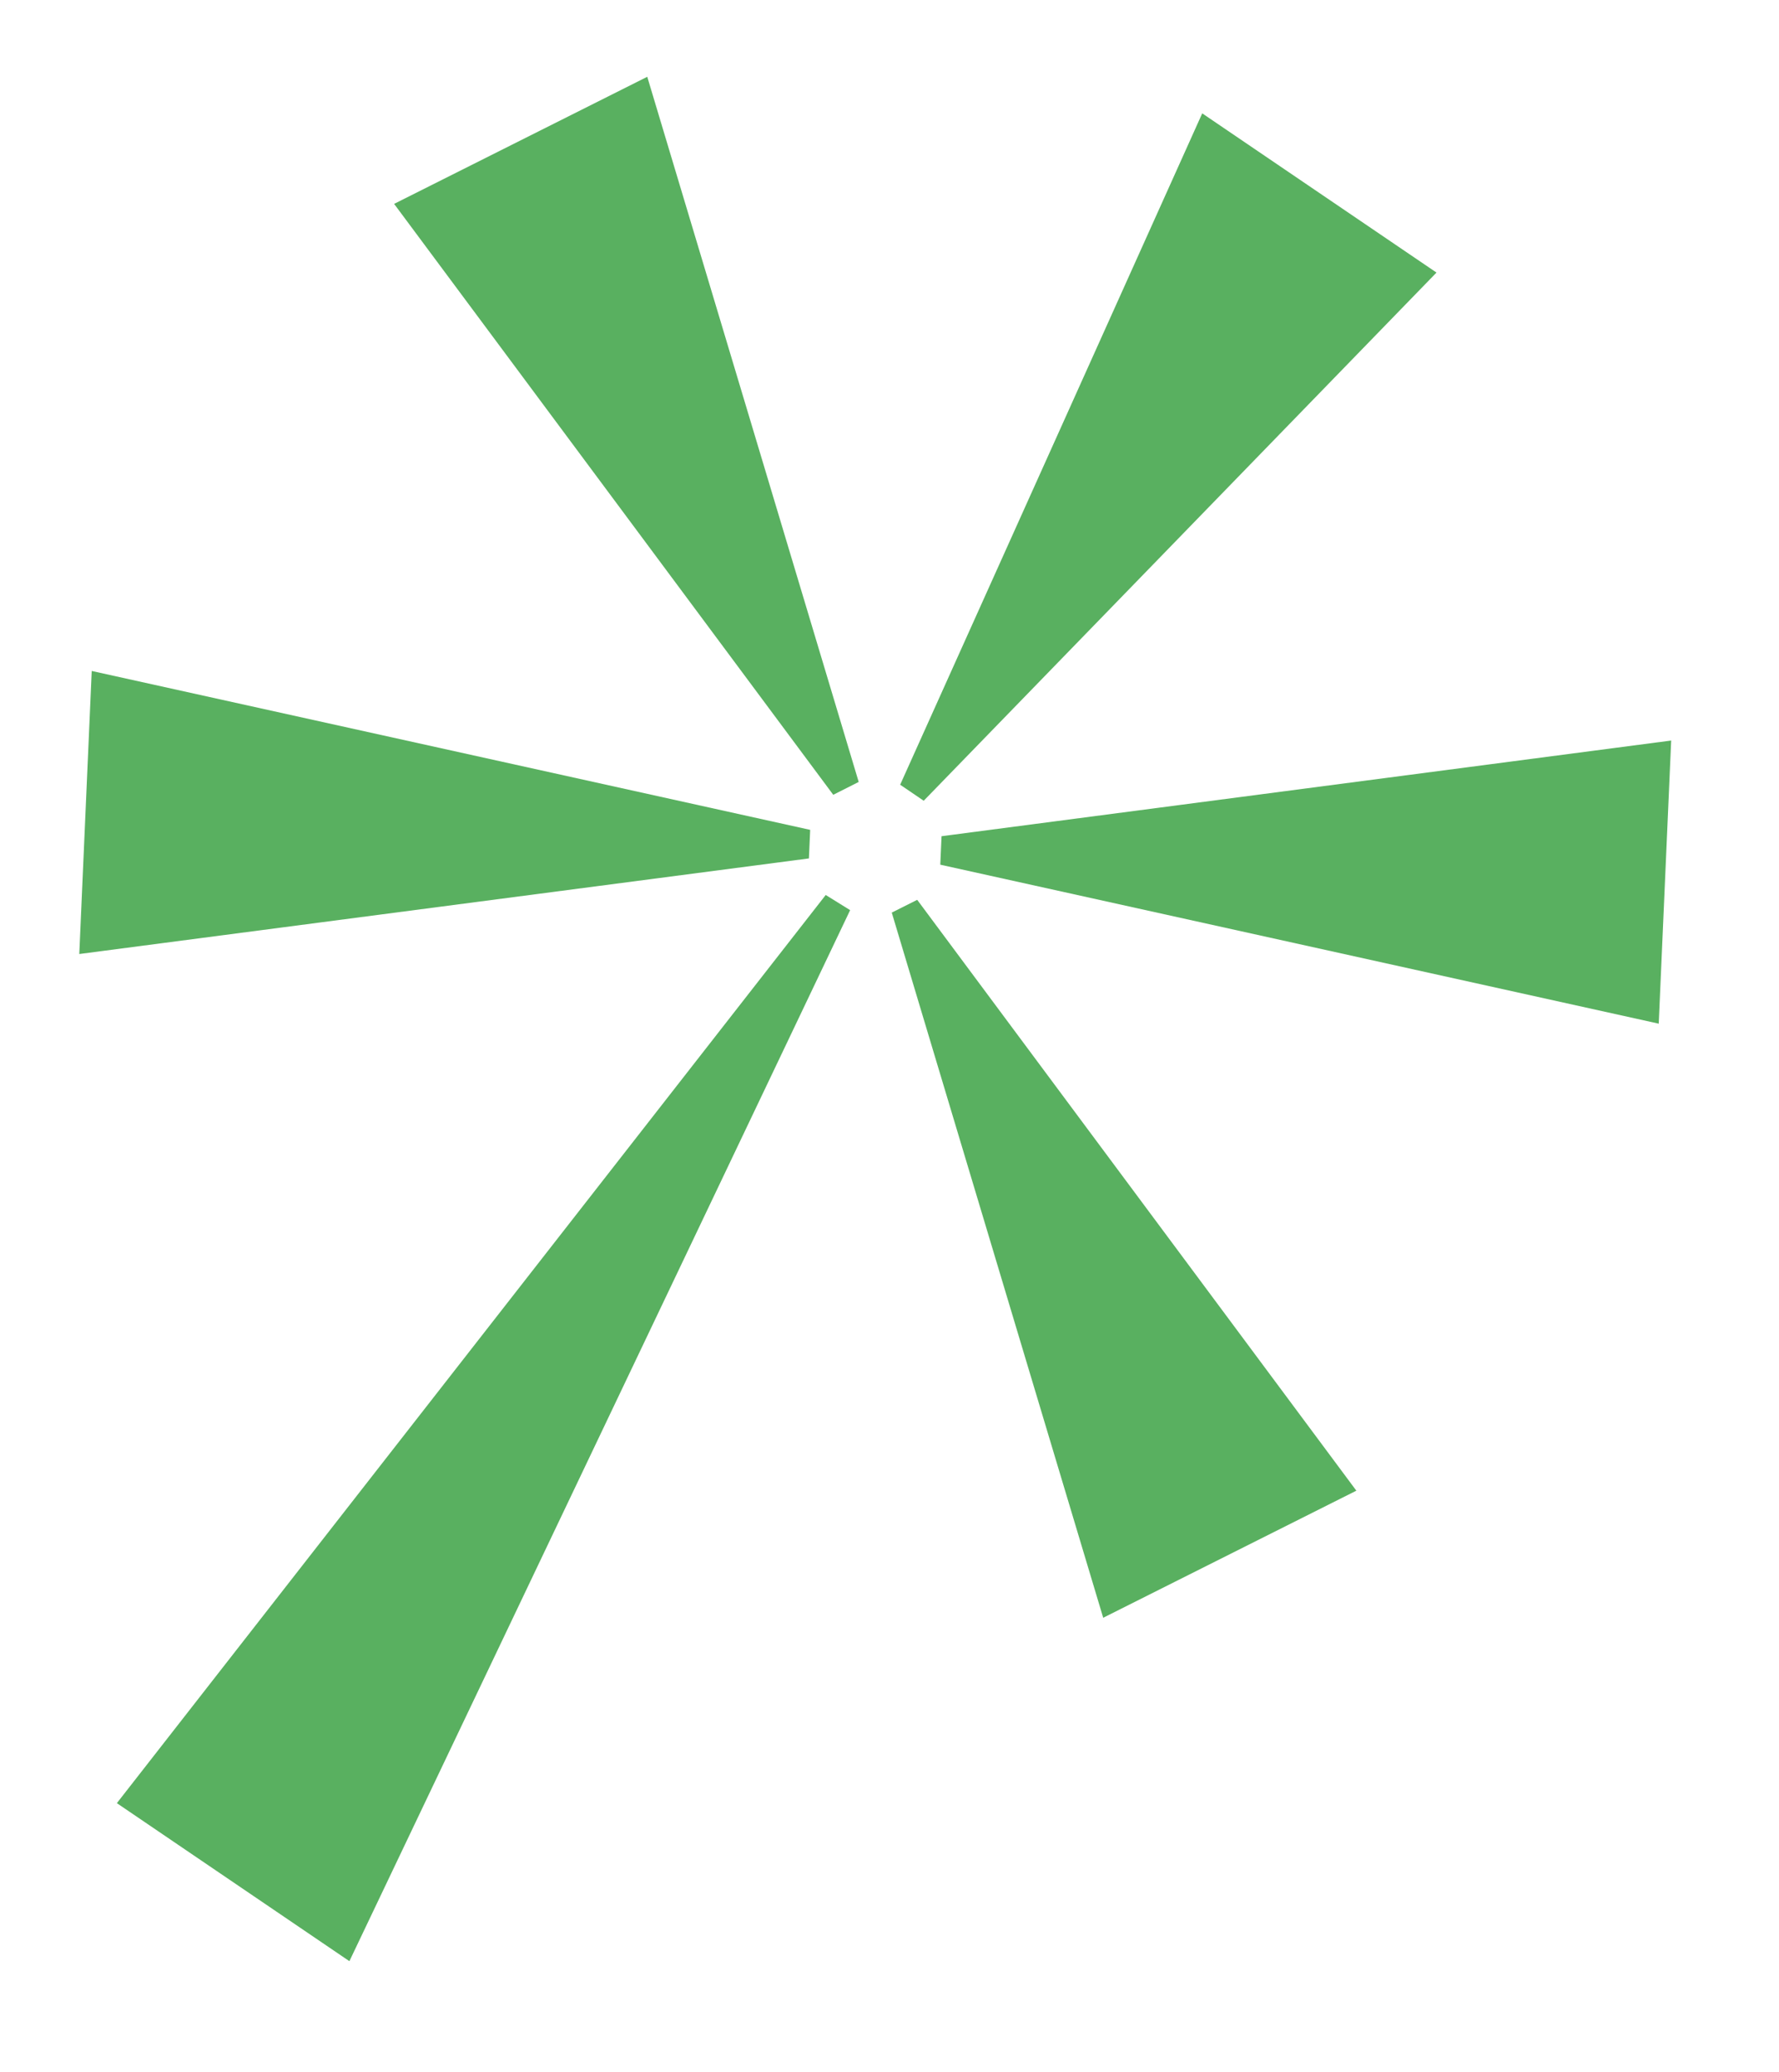 <svg id="Camada_1" data-name="Camada 1" xmlns="http://www.w3.org/2000/svg" viewBox="0 0 224.39 261.2"><polygon points="49.71 25.7 105.1 100.19 108.31 98.57 81.64 9.68 49.71 25.7" fill="#59b060"/><polygon points="112.48 115.04 139.15 203.93 171.08 187.91 115.69 113.43 112.48 115.04" fill="#59b060"/><polygon points="102.19 104.61 11.57 84.58 10 120.26 102.03 108.21 102.19 104.61" fill="#59b060"/><polygon points="118.76 105.41 118.6 109 209.22 129.04 210.79 93.35 118.76 105.41" fill="#59b060"/><polygon points="14.74 227.3 44.07 247.22 107.23 114.73 104.15 112.82 14.74 227.3" fill="#59b060"/><polygon points="181.19 34.36 151.64 14.29 113.54 98.92 116.51 100.94 181.19 34.36" fill="#59b060"/></svg>